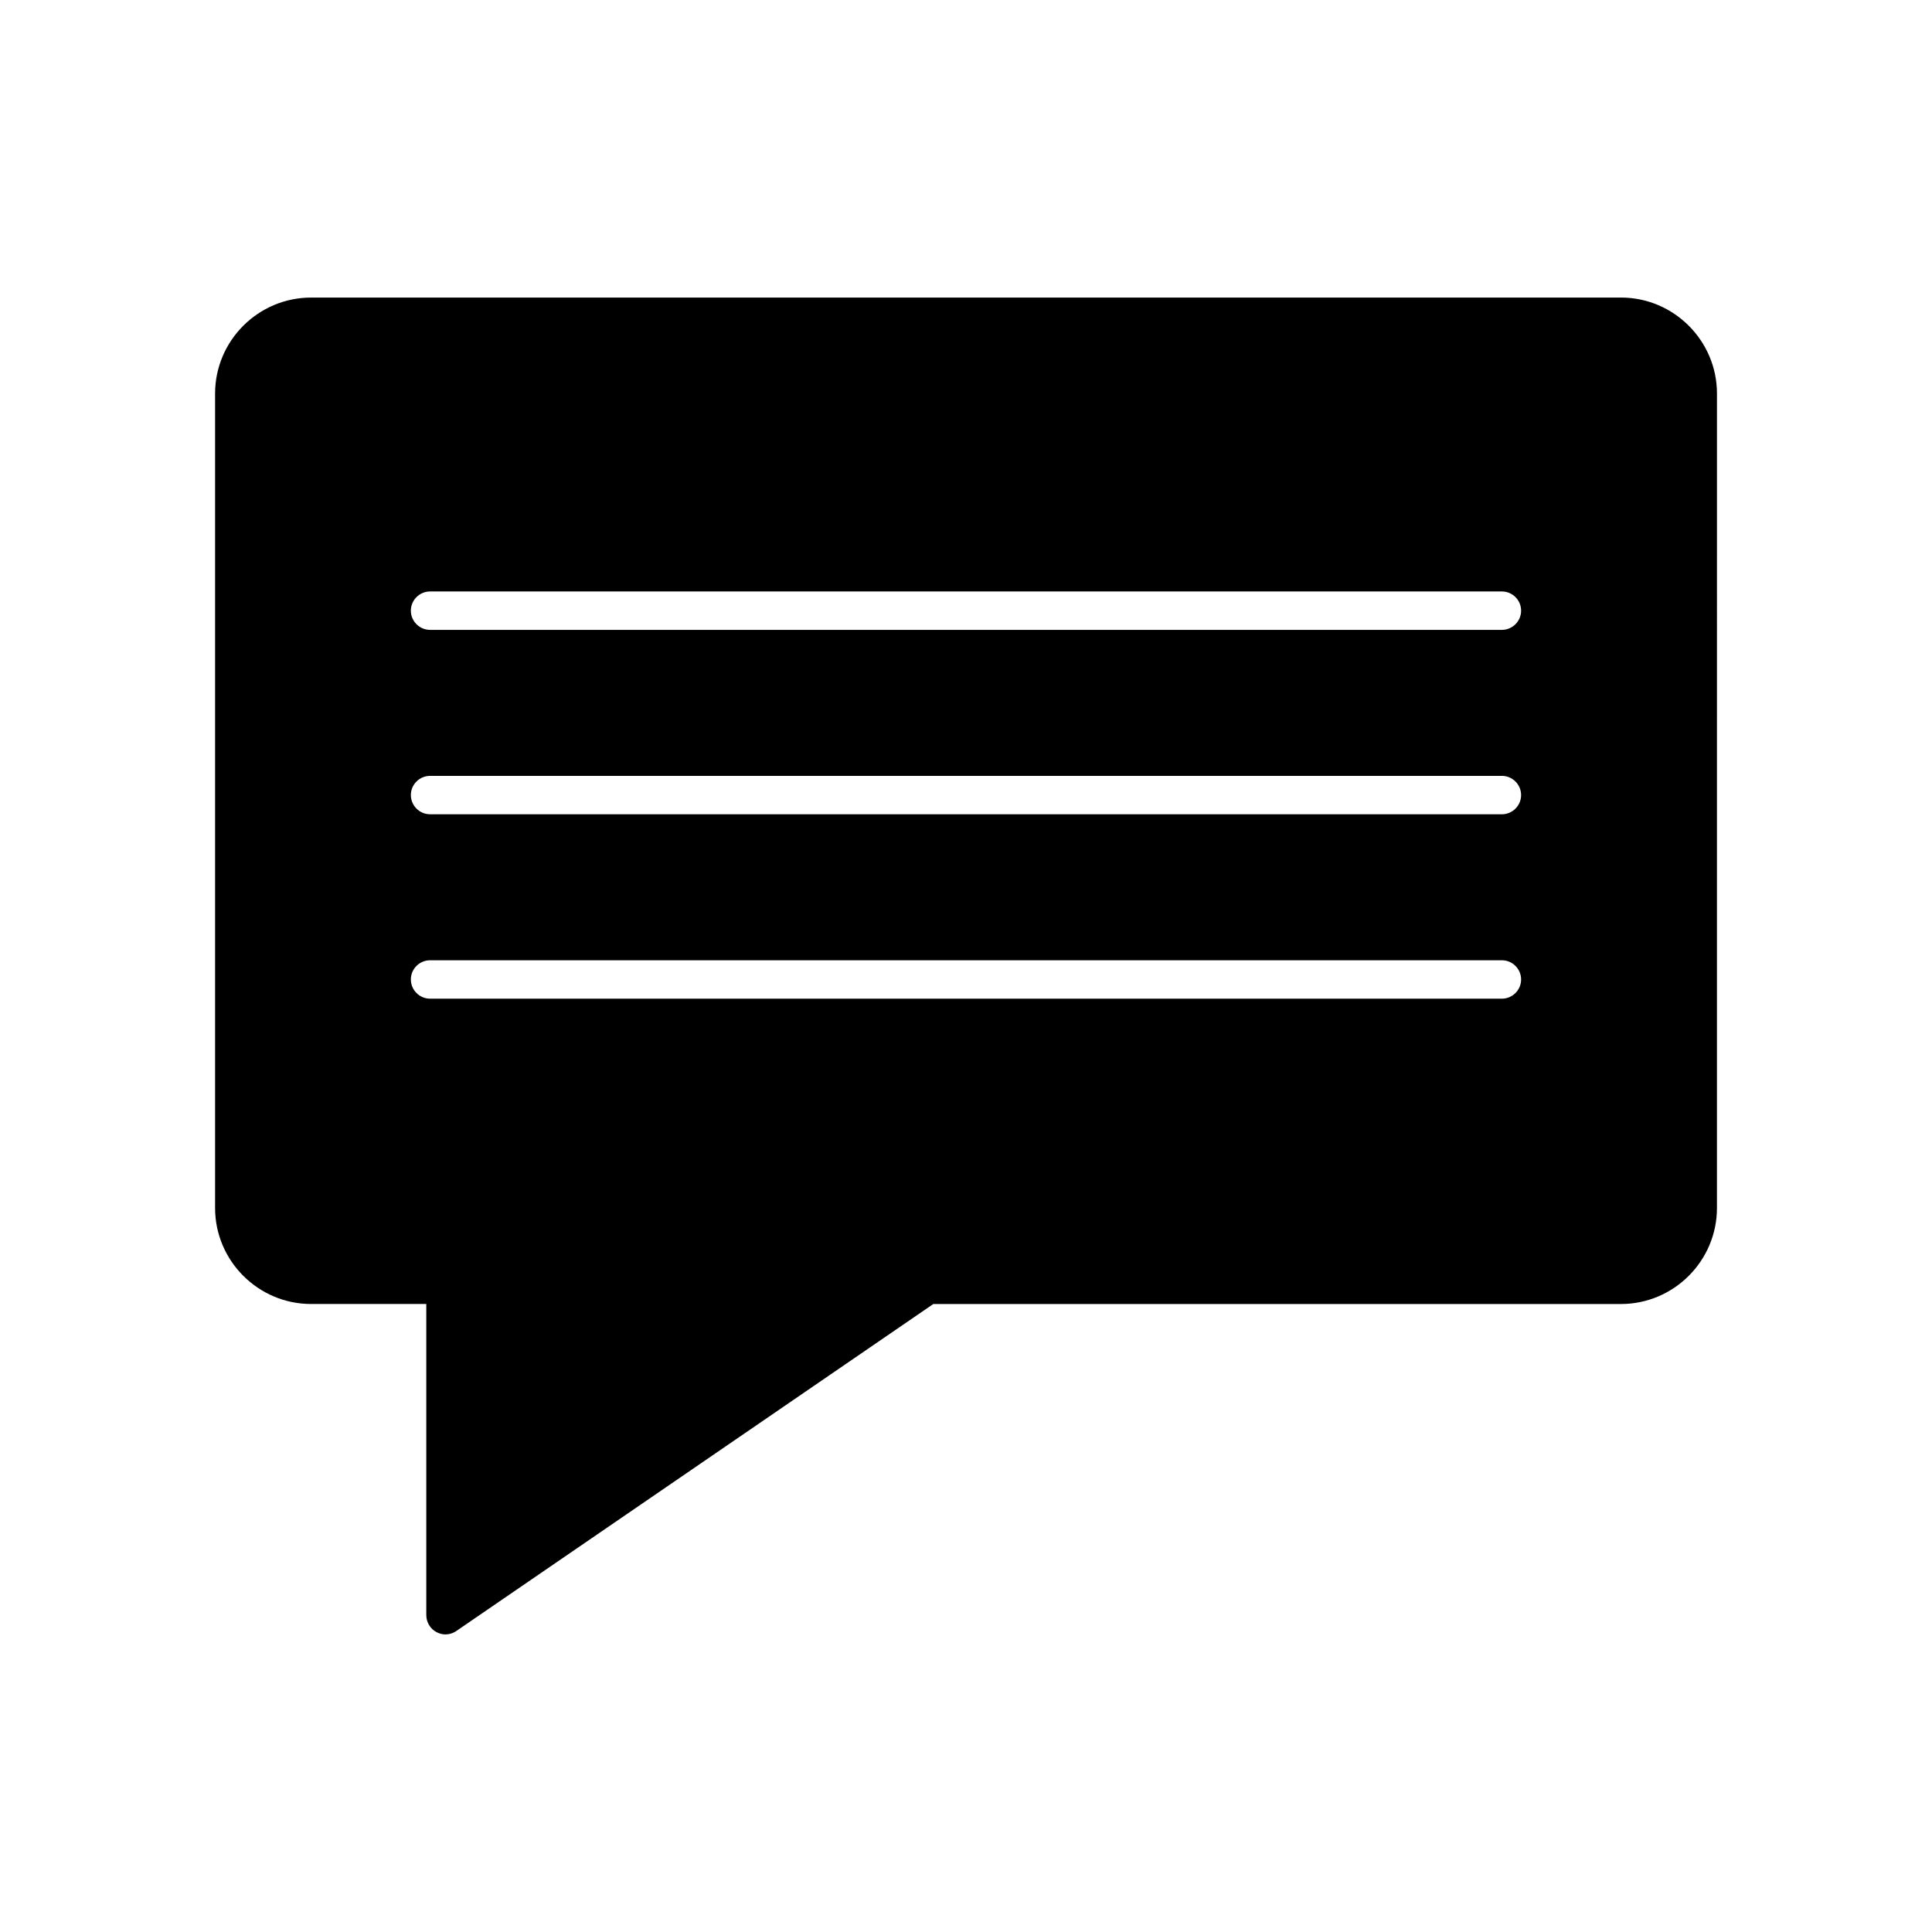 <?xml version="1.0" encoding="UTF-8"?>
<!-- Uploaded to: SVG Repo, www.svgrepo.com, Generator: SVG Repo Mixer Tools -->
<svg fill="#000000" width="800px" height="800px" version="1.1" viewBox="144 144 512 512" xmlns="http://www.w3.org/2000/svg">
 <path d="m573.56 222.86h-347.12c-14.008 0-25.441 11.438-25.441 25.441v215.83c0 14 11.438 25.441 25.441 25.441h30.531v82.426c0 1.914 1.059 3.68 2.719 4.535 0.754 0.402 1.562 0.605 2.367 0.605 1.008 0 2.016-0.309 2.871-0.906l126.41-86.656h182.23c14.008 0 25.441-11.441 25.441-25.441l0.004-215.84c0-14.004-11.438-25.441-25.441-25.441zm-320.68 180.71c0-2.82 2.316-5.09 5.09-5.09h284.05c2.769 0 5.09 2.266 5.09 5.09 0 2.82-2.316 5.09-5.09 5.09h-284.05c-2.769 0-5.086-2.266-5.086-5.09zm0-48.867c0-2.82 2.316-5.09 5.09-5.09h284.05c2.769 0 5.09 2.266 5.09 5.09 0 2.82-2.316 5.09-5.09 5.09l-284.05-0.004c-2.769 0-5.086-2.266-5.086-5.086zm289.14-43.781h-284.05c-2.769 0-5.09-2.266-5.09-5.09 0-2.82 2.316-5.09 5.09-5.09h284.05c2.769 0 5.09 2.266 5.09 5.09 0 2.82-2.316 5.09-5.086 5.09z"/>
</svg>